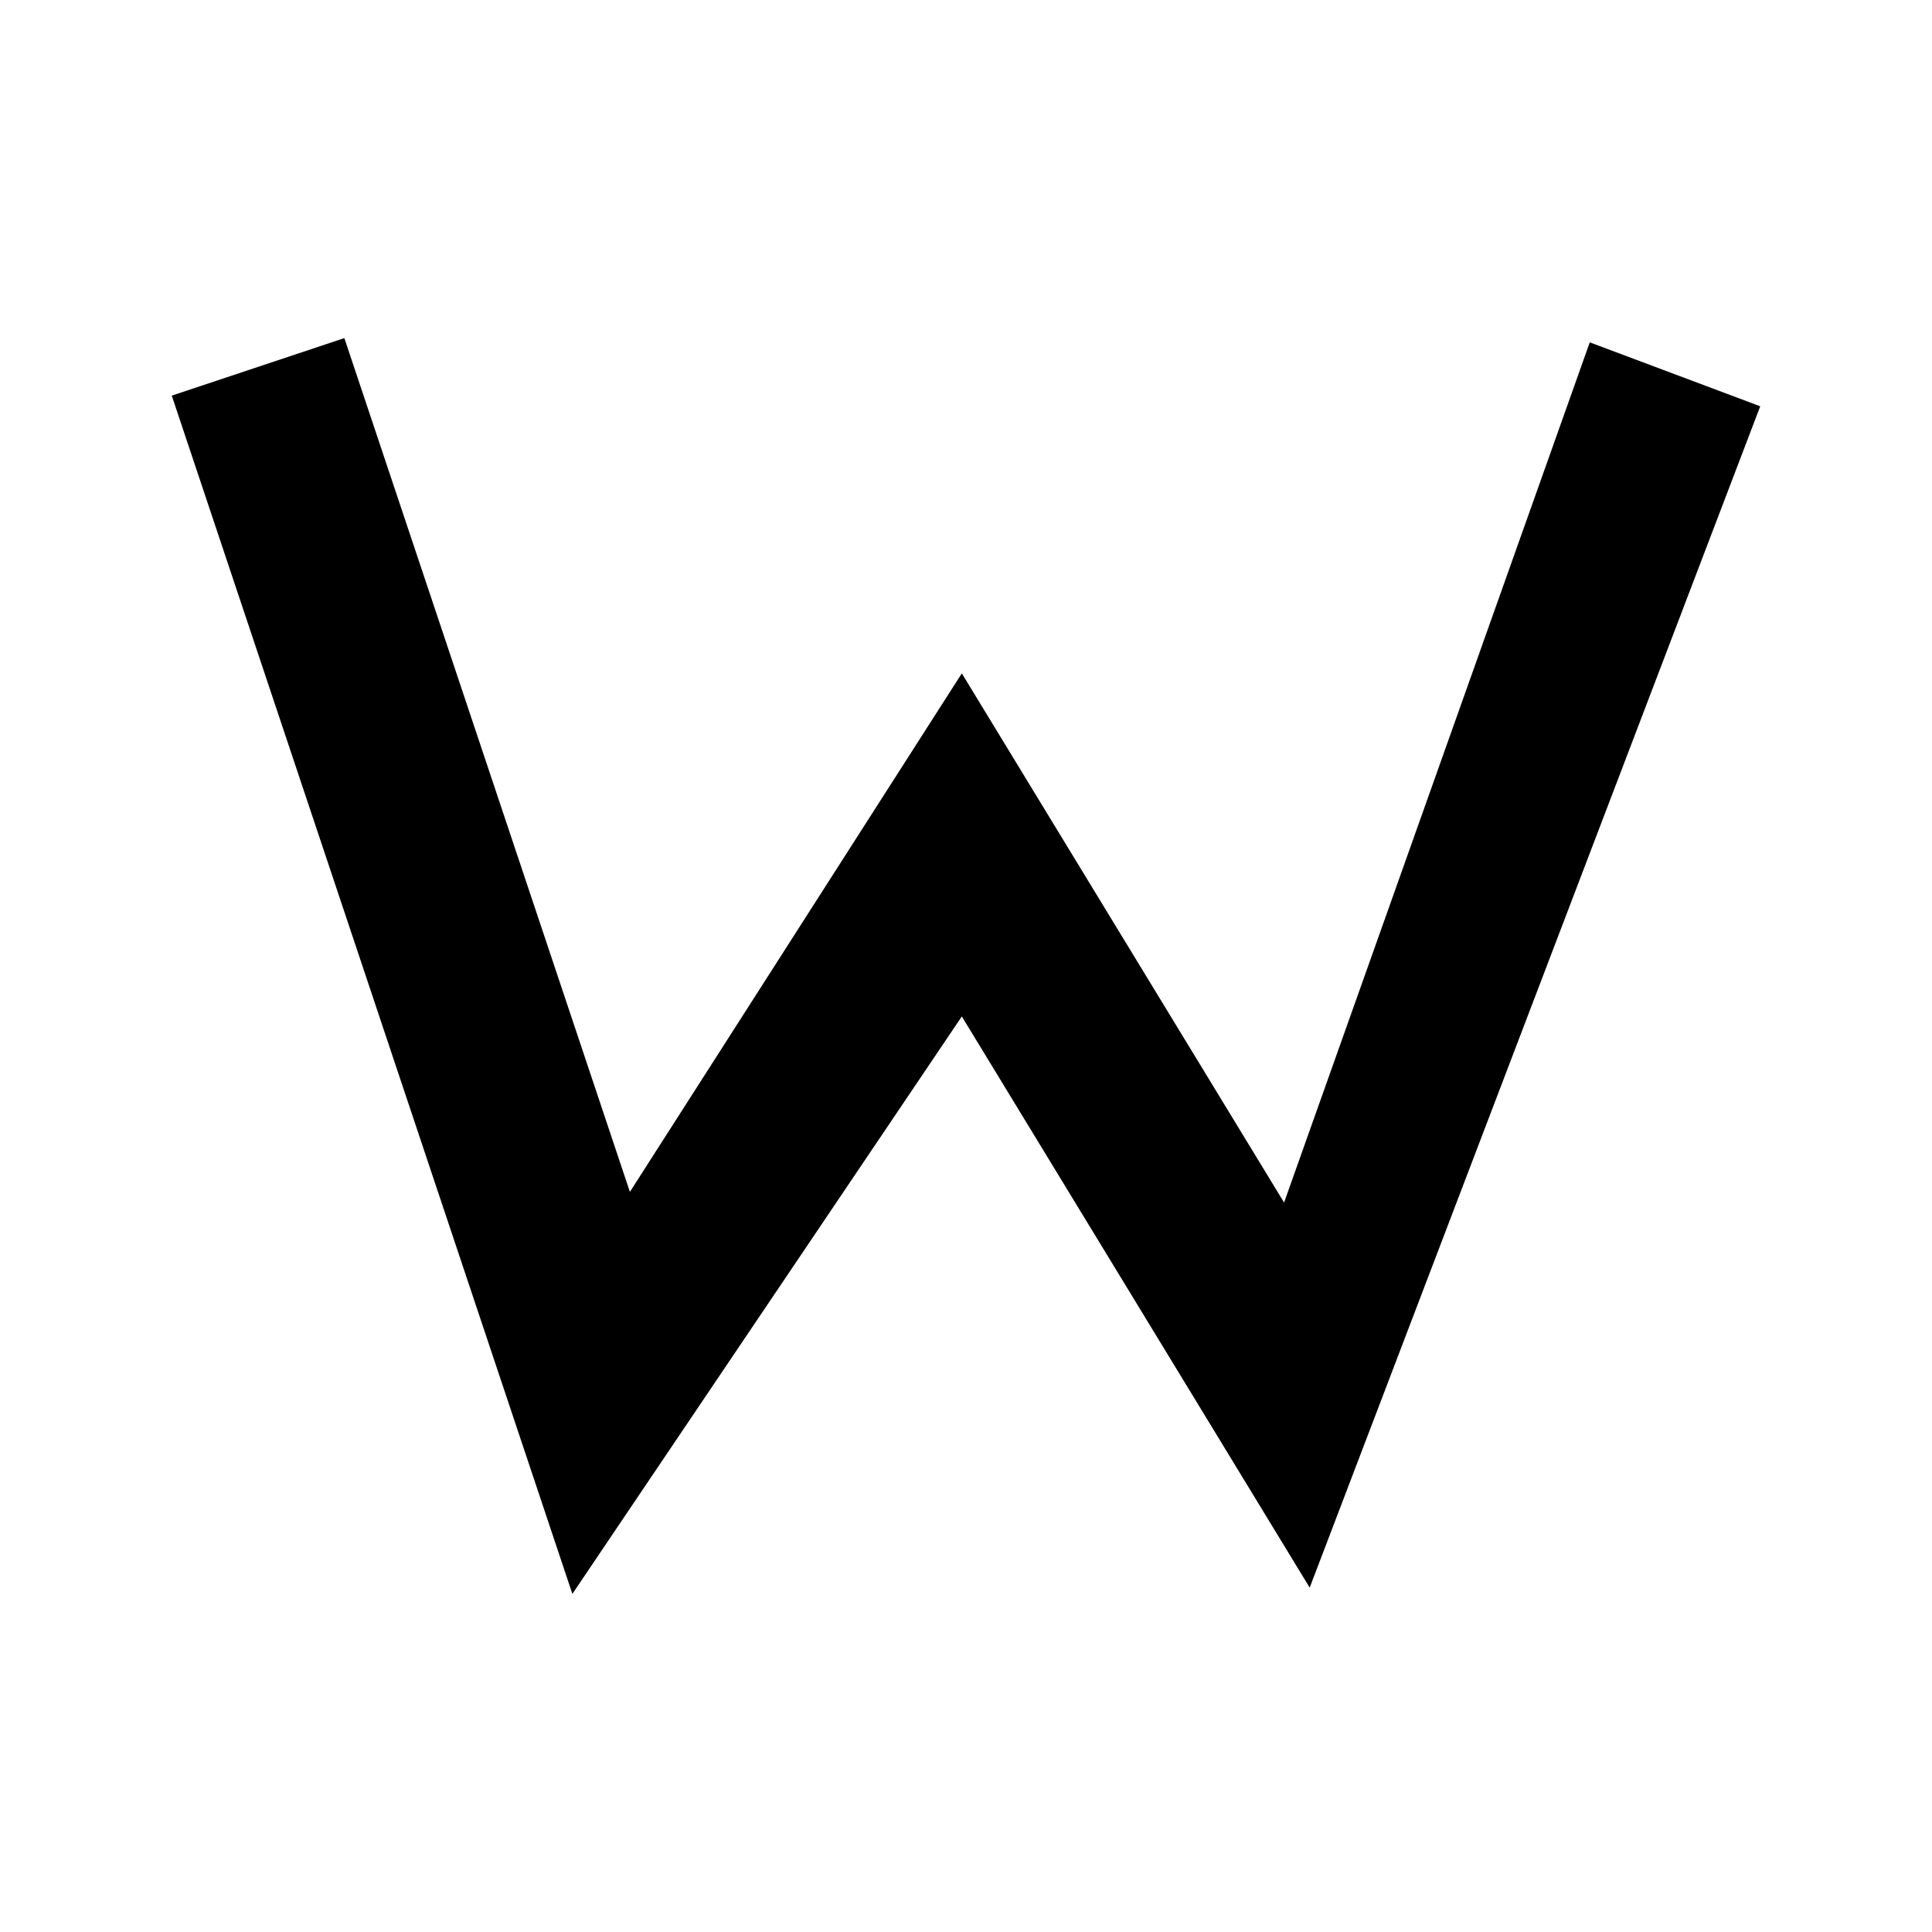 <?xml version="1.0" encoding="UTF-8" standalone="no"?>
<!-- Created with Inkscape (http://www.inkscape.org/) -->
<svg
   xmlns:svg="http://www.w3.org/2000/svg"
   xmlns="http://www.w3.org/2000/svg"
   version="1.0"
   width="85"
   height="85"
   id="svg2">
  <defs
     id="defs4" />
  <g
     id="layer1">
    <path
       d="M 27.713,52.438 L 15.15,14.875 L 7.557,17.406 L 25.182,70.125 L 42.316,44.719 L 57.621,69.849 L 77.443,17.875 L 69.943,15.062 L 56.494,52.906 L 42.316,29.625 L 27.713,52.438 z"
       id="rect3435"
       style="fill:#000000;stroke:none" />
  </g>
</svg>
